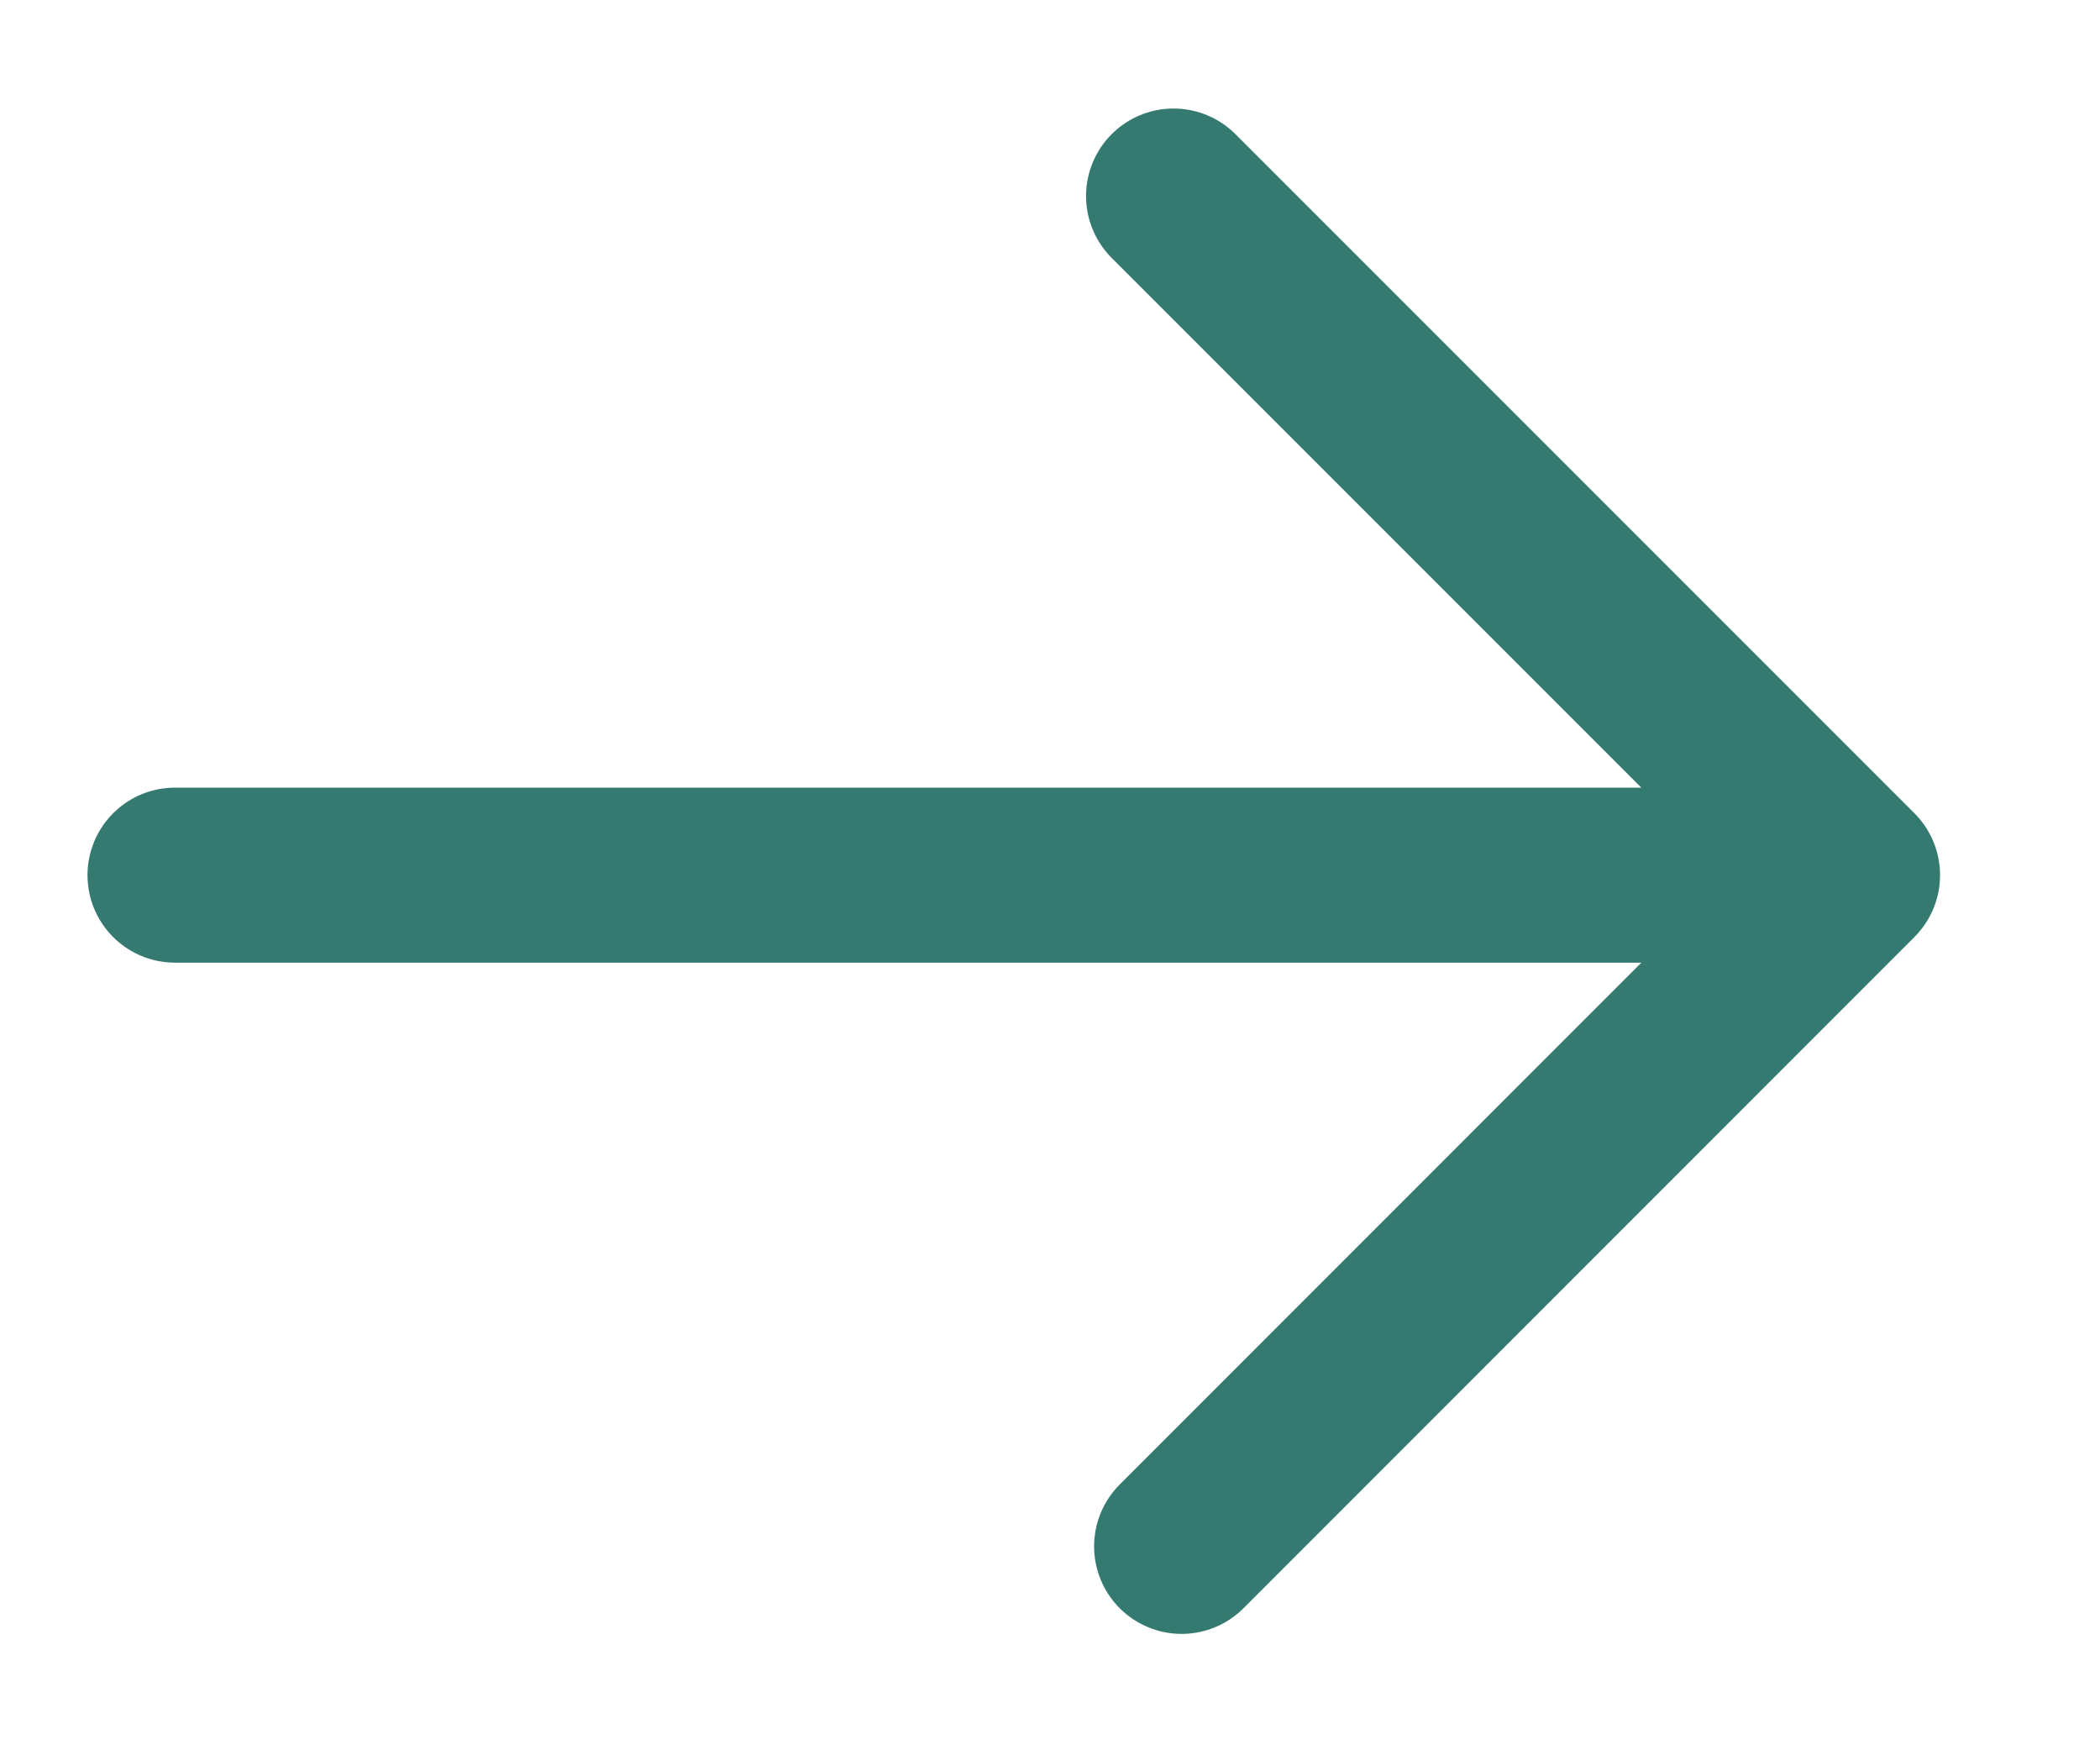 <svg width="12" height="10" viewBox="0 0 12 10" fill="none" xmlns="http://www.w3.org/2000/svg">
    <path d="M1 5L10.586 5M10.586 5L6.752 8.835M10.586 5L6.706 1.12" stroke="#357A70" stroke-linecap="round"
          stroke-linejoin="round"/>
</svg>
